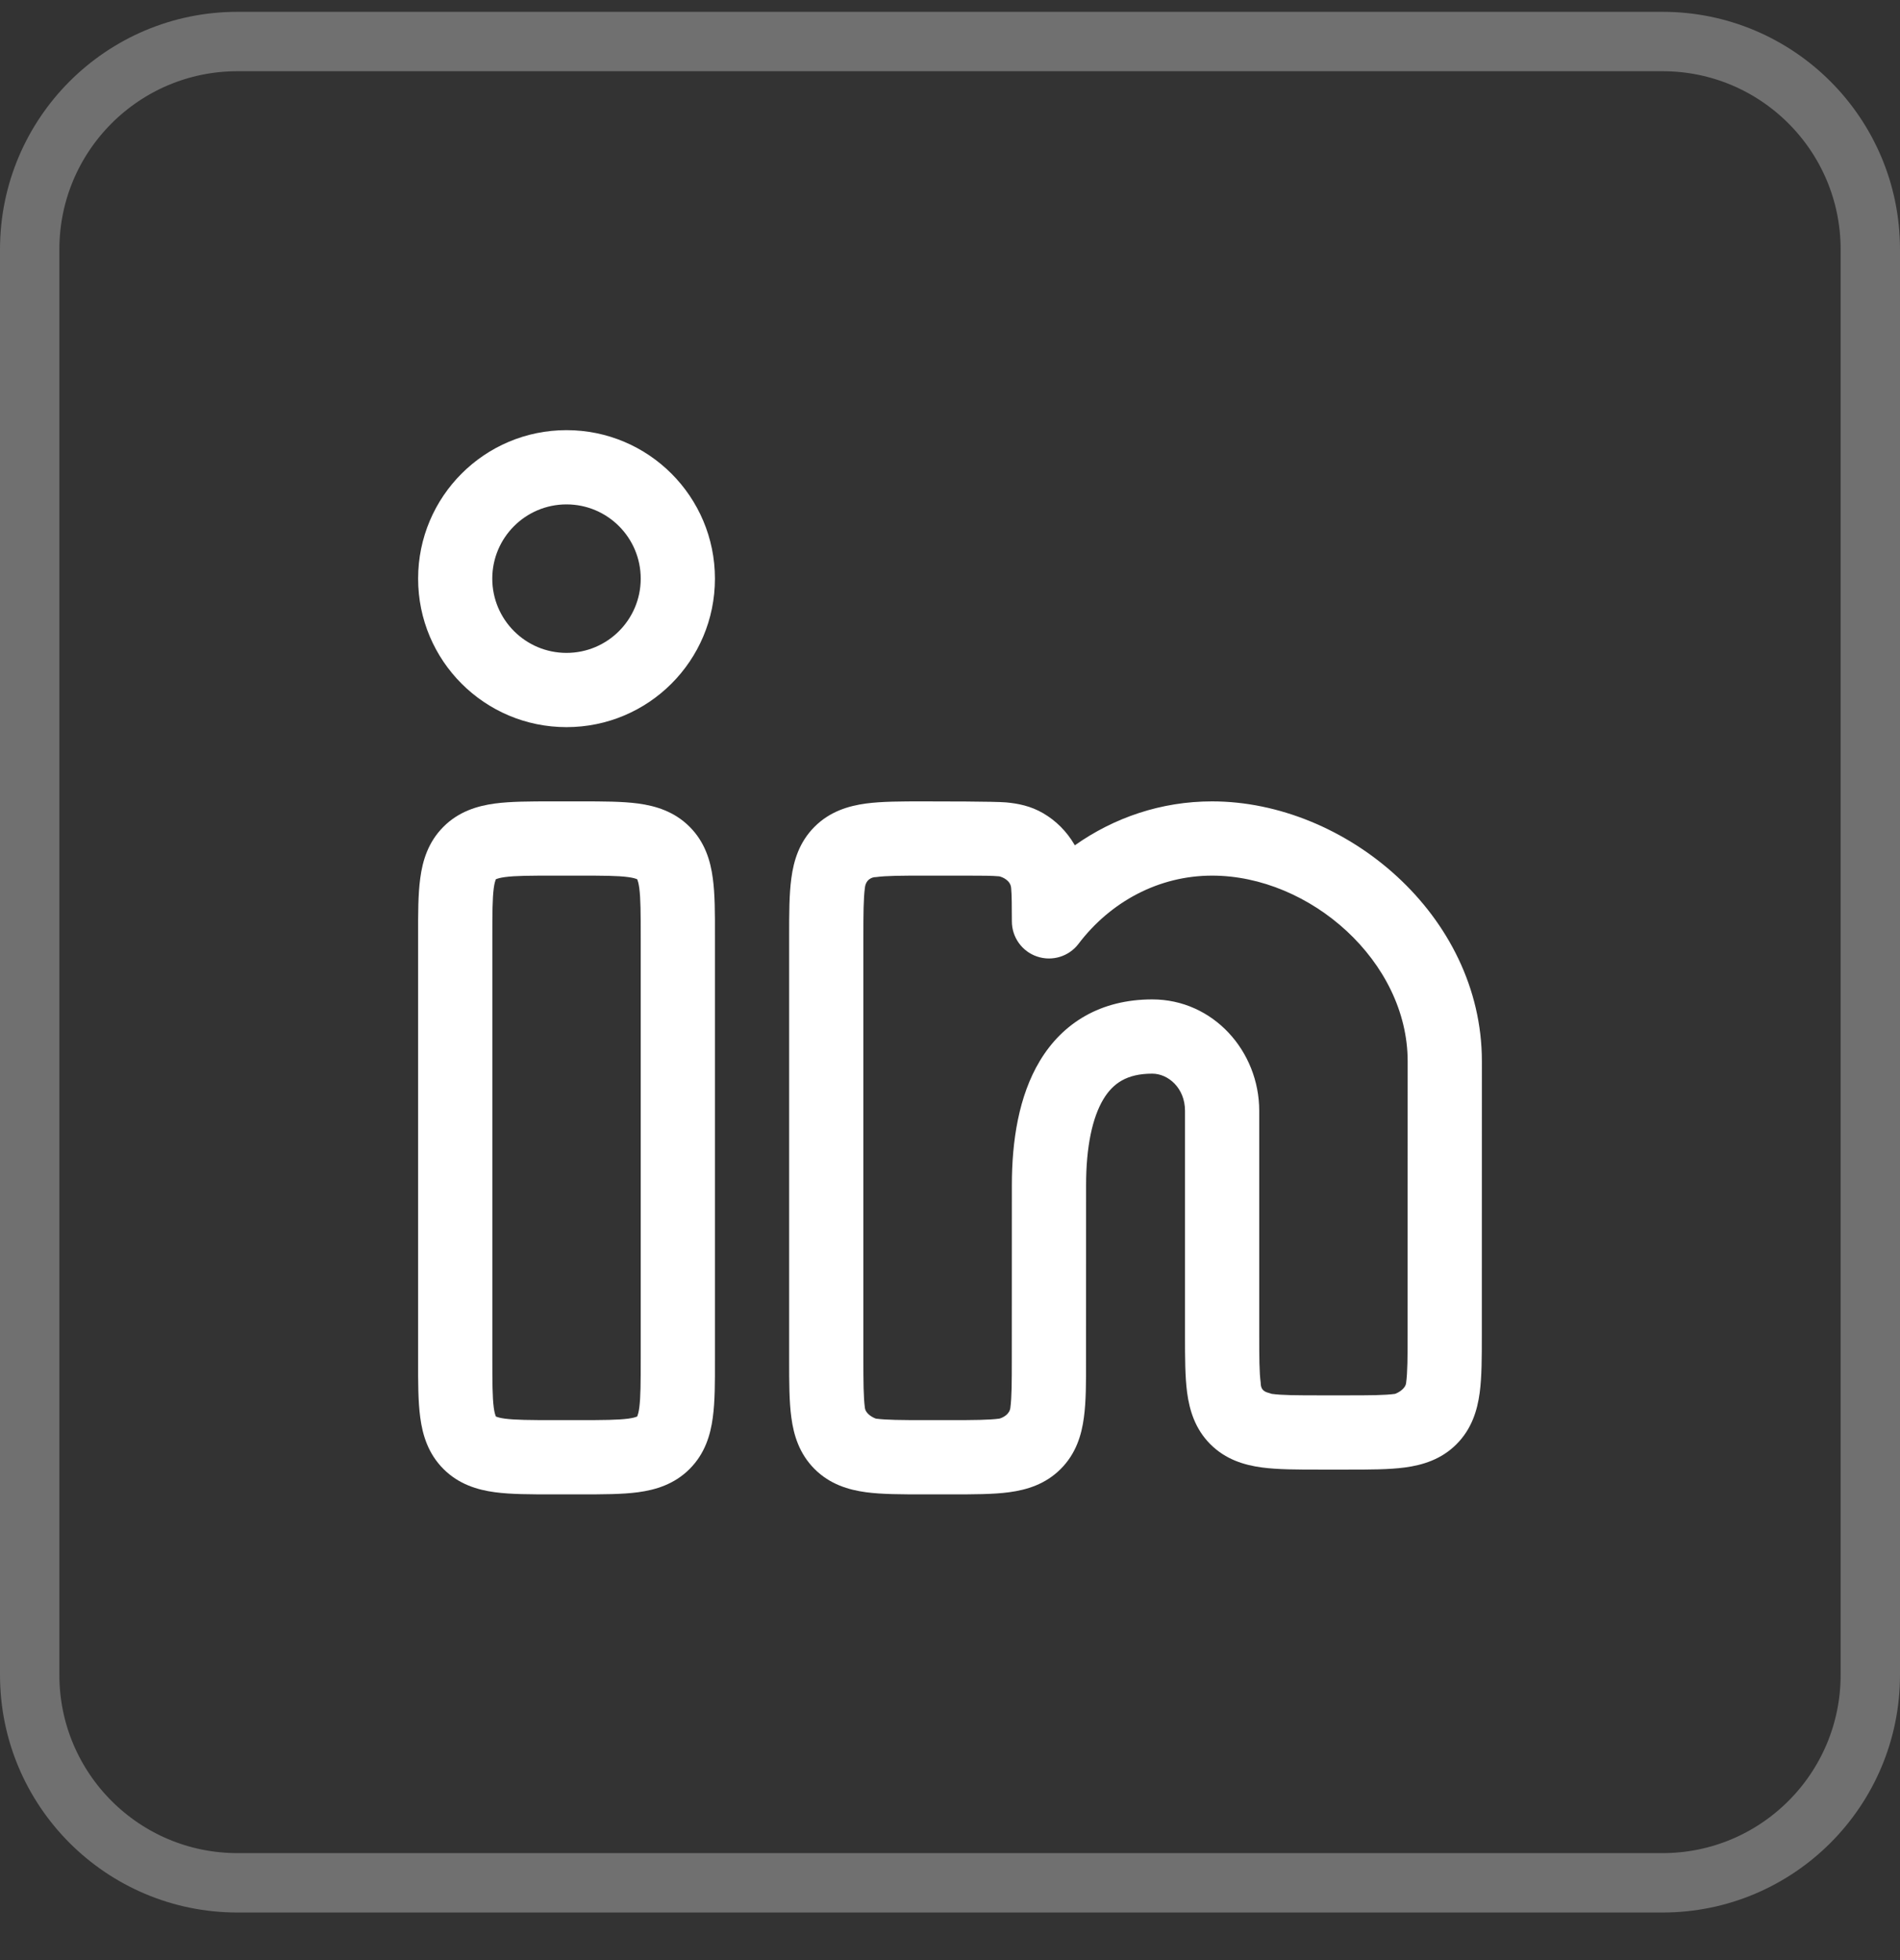 <svg width="32" height="33" viewBox="0 0 32 33" fill="none" xmlns="http://www.w3.org/2000/svg">
<rect x="0" y="0" width="32" height="33" fill="#333333" stroke="none"/>
<path d="M4 0.699H28C29.933 0.699 31.5 2.266 31.5 4.199V28.199C31.5 30.132 29.933 31.699 28 31.699H4C2.067 31.699 0.5 30.132 0.5 28.199V4.199C0.5 2.266 2.067 0.699 4 0.699Z" stroke="white" stroke-opacity="0.3"/>
<path fill-rule="evenodd" clip-rule="evenodd" d="M7.042 9.742C7.042 8.361 8.161 7.242 9.541 7.242C10.922 7.242 12.041 8.361 12.041 9.742C12.041 11.123 10.922 12.242 9.541 12.242C8.161 12.242 7.042 11.123 7.042 9.742ZM9.541 8.492C8.851 8.492 8.291 9.052 8.291 9.742C8.291 10.432 8.851 10.992 9.541 10.992C10.232 10.992 10.791 10.432 10.791 9.742C10.791 9.052 10.232 8.492 9.541 8.492Z" fill="white"/>
<path fill-rule="evenodd" clip-rule="evenodd" d="M9.296 13.492H9.787C10.148 13.492 10.479 13.492 10.748 13.528C11.044 13.568 11.357 13.662 11.614 13.919C11.872 14.177 11.966 14.49 12.005 14.786C12.042 15.055 12.042 15.386 12.041 15.747L12.041 22.904C12.042 23.265 12.042 23.596 12.005 23.865C11.966 24.161 11.872 24.474 11.614 24.732C11.357 24.989 11.044 25.083 10.748 25.123C10.479 25.159 10.148 25.159 9.787 25.159H9.296C8.935 25.159 8.605 25.159 8.335 25.123C8.039 25.083 7.726 24.989 7.469 24.732C7.211 24.474 7.117 24.161 7.078 23.865C7.041 23.596 7.041 23.265 7.042 22.904L7.042 15.747C7.041 15.386 7.041 15.055 7.078 14.786C7.117 14.49 7.211 14.177 7.469 13.919C7.726 13.662 8.039 13.568 8.335 13.528C8.605 13.492 8.935 13.492 9.296 13.492ZM8.353 14.803L8.355 14.802C8.356 14.801 8.359 14.8 8.363 14.798C8.381 14.791 8.422 14.778 8.502 14.767C8.678 14.743 8.923 14.742 9.333 14.742H9.75C10.16 14.742 10.405 14.743 10.581 14.767C10.661 14.778 10.702 14.791 10.72 14.798C10.724 14.8 10.727 14.801 10.729 14.802L10.73 14.803L10.732 14.805C10.732 14.807 10.734 14.81 10.736 14.814C10.743 14.832 10.756 14.872 10.767 14.953C10.79 15.128 10.791 15.373 10.791 15.784L10.791 22.867C10.791 23.278 10.79 23.523 10.767 23.698C10.756 23.779 10.743 23.819 10.736 23.837C10.734 23.841 10.732 23.844 10.732 23.846L10.73 23.848L10.729 23.849C10.727 23.85 10.724 23.851 10.72 23.853C10.702 23.86 10.661 23.873 10.581 23.884C10.405 23.907 10.16 23.909 9.75 23.909H9.333C8.923 23.909 8.678 23.907 8.502 23.884C8.422 23.873 8.381 23.86 8.363 23.853C8.359 23.851 8.356 23.85 8.355 23.849L8.353 23.848L8.351 23.846C8.351 23.844 8.349 23.841 8.347 23.837C8.34 23.819 8.327 23.779 8.316 23.698C8.293 23.523 8.292 23.278 8.292 22.867L8.292 15.784C8.292 15.373 8.293 15.128 8.316 14.953C8.327 14.872 8.34 14.832 8.347 14.814C8.349 14.81 8.351 14.807 8.351 14.805L8.353 14.803Z" fill="white"/>
<path fill-rule="evenodd" clip-rule="evenodd" d="M15.546 13.492C15.787 13.492 16.759 13.492 16.944 13.509C17.143 13.527 17.36 13.569 17.57 13.692C17.786 13.818 17.965 13.998 18.092 14.214L18.102 14.232C18.76 13.767 19.554 13.492 20.414 13.492C22.66 13.492 24.958 15.404 24.958 17.867L24.957 22.488C24.957 22.849 24.957 23.18 24.921 23.449C24.881 23.745 24.787 24.058 24.53 24.315C24.272 24.573 23.959 24.666 23.663 24.706C23.394 24.742 23.063 24.742 22.703 24.742H22.212C21.852 24.742 21.521 24.742 21.252 24.706C20.956 24.666 20.643 24.573 20.385 24.315C20.128 24.058 20.034 23.744 19.994 23.448C19.958 23.179 19.958 22.849 19.958 22.488L19.958 18.701C19.958 18.319 19.676 18.076 19.406 18.076C18.975 18.076 18.744 18.241 18.584 18.505C18.397 18.816 18.292 19.308 18.292 19.951L18.291 22.904C18.292 23.265 18.292 23.596 18.255 23.865C18.216 24.161 18.122 24.474 17.864 24.732C17.607 24.989 17.294 25.083 16.997 25.123C16.729 25.159 16.398 25.159 16.037 25.159H15.546C15.185 25.159 14.854 25.159 14.585 25.123C14.289 25.083 13.976 24.989 13.719 24.732C13.461 24.474 13.367 24.161 13.328 23.865C13.291 23.596 13.291 23.265 13.291 22.904L13.291 15.747C13.291 15.386 13.291 15.055 13.328 14.786C13.367 14.49 13.461 14.177 13.719 13.919C13.976 13.662 14.289 13.568 14.585 13.528C14.854 13.492 15.185 13.492 15.546 13.492ZM15.583 14.742C15.173 14.742 14.928 14.743 14.752 14.767C14.696 14.765 14.58 14.799 14.566 14.953C14.543 15.128 14.541 15.373 14.541 15.784L14.541 22.867C14.541 23.278 14.543 23.523 14.566 23.698C14.576 23.8 14.694 23.864 14.752 23.884C14.928 23.907 15.173 23.909 15.583 23.909H16C16.41 23.909 16.655 23.907 16.831 23.884C16.888 23.869 17.006 23.812 17.017 23.698C17.04 23.523 17.041 23.278 17.041 22.867L17.042 19.951C17.042 19.213 17.156 18.454 17.514 17.86C17.899 17.22 18.538 16.826 19.406 16.826C20.436 16.826 21.208 17.701 21.208 18.701V22.451C21.208 22.861 21.209 23.106 21.233 23.282C21.233 23.413 21.313 23.436 21.375 23.453C21.391 23.457 21.407 23.462 21.419 23.467C21.594 23.491 21.839 23.492 22.25 23.492L22.665 23.492C23.076 23.492 23.321 23.491 23.496 23.467C23.554 23.446 23.672 23.379 23.682 23.282C23.706 23.106 23.707 22.861 23.707 22.451L23.708 17.867C23.708 16.188 22.067 14.742 20.414 14.742C19.516 14.742 18.703 15.181 18.164 15.891C18.002 16.104 17.721 16.19 17.467 16.104C17.213 16.019 17.042 15.78 17.042 15.512C17.041 15.238 17.041 15.075 17.03 14.954C17.023 14.828 16.893 14.768 16.829 14.754C16.709 14.743 16.546 14.742 16.271 14.742L15.583 14.742Z" fill="white"/>
</svg>
